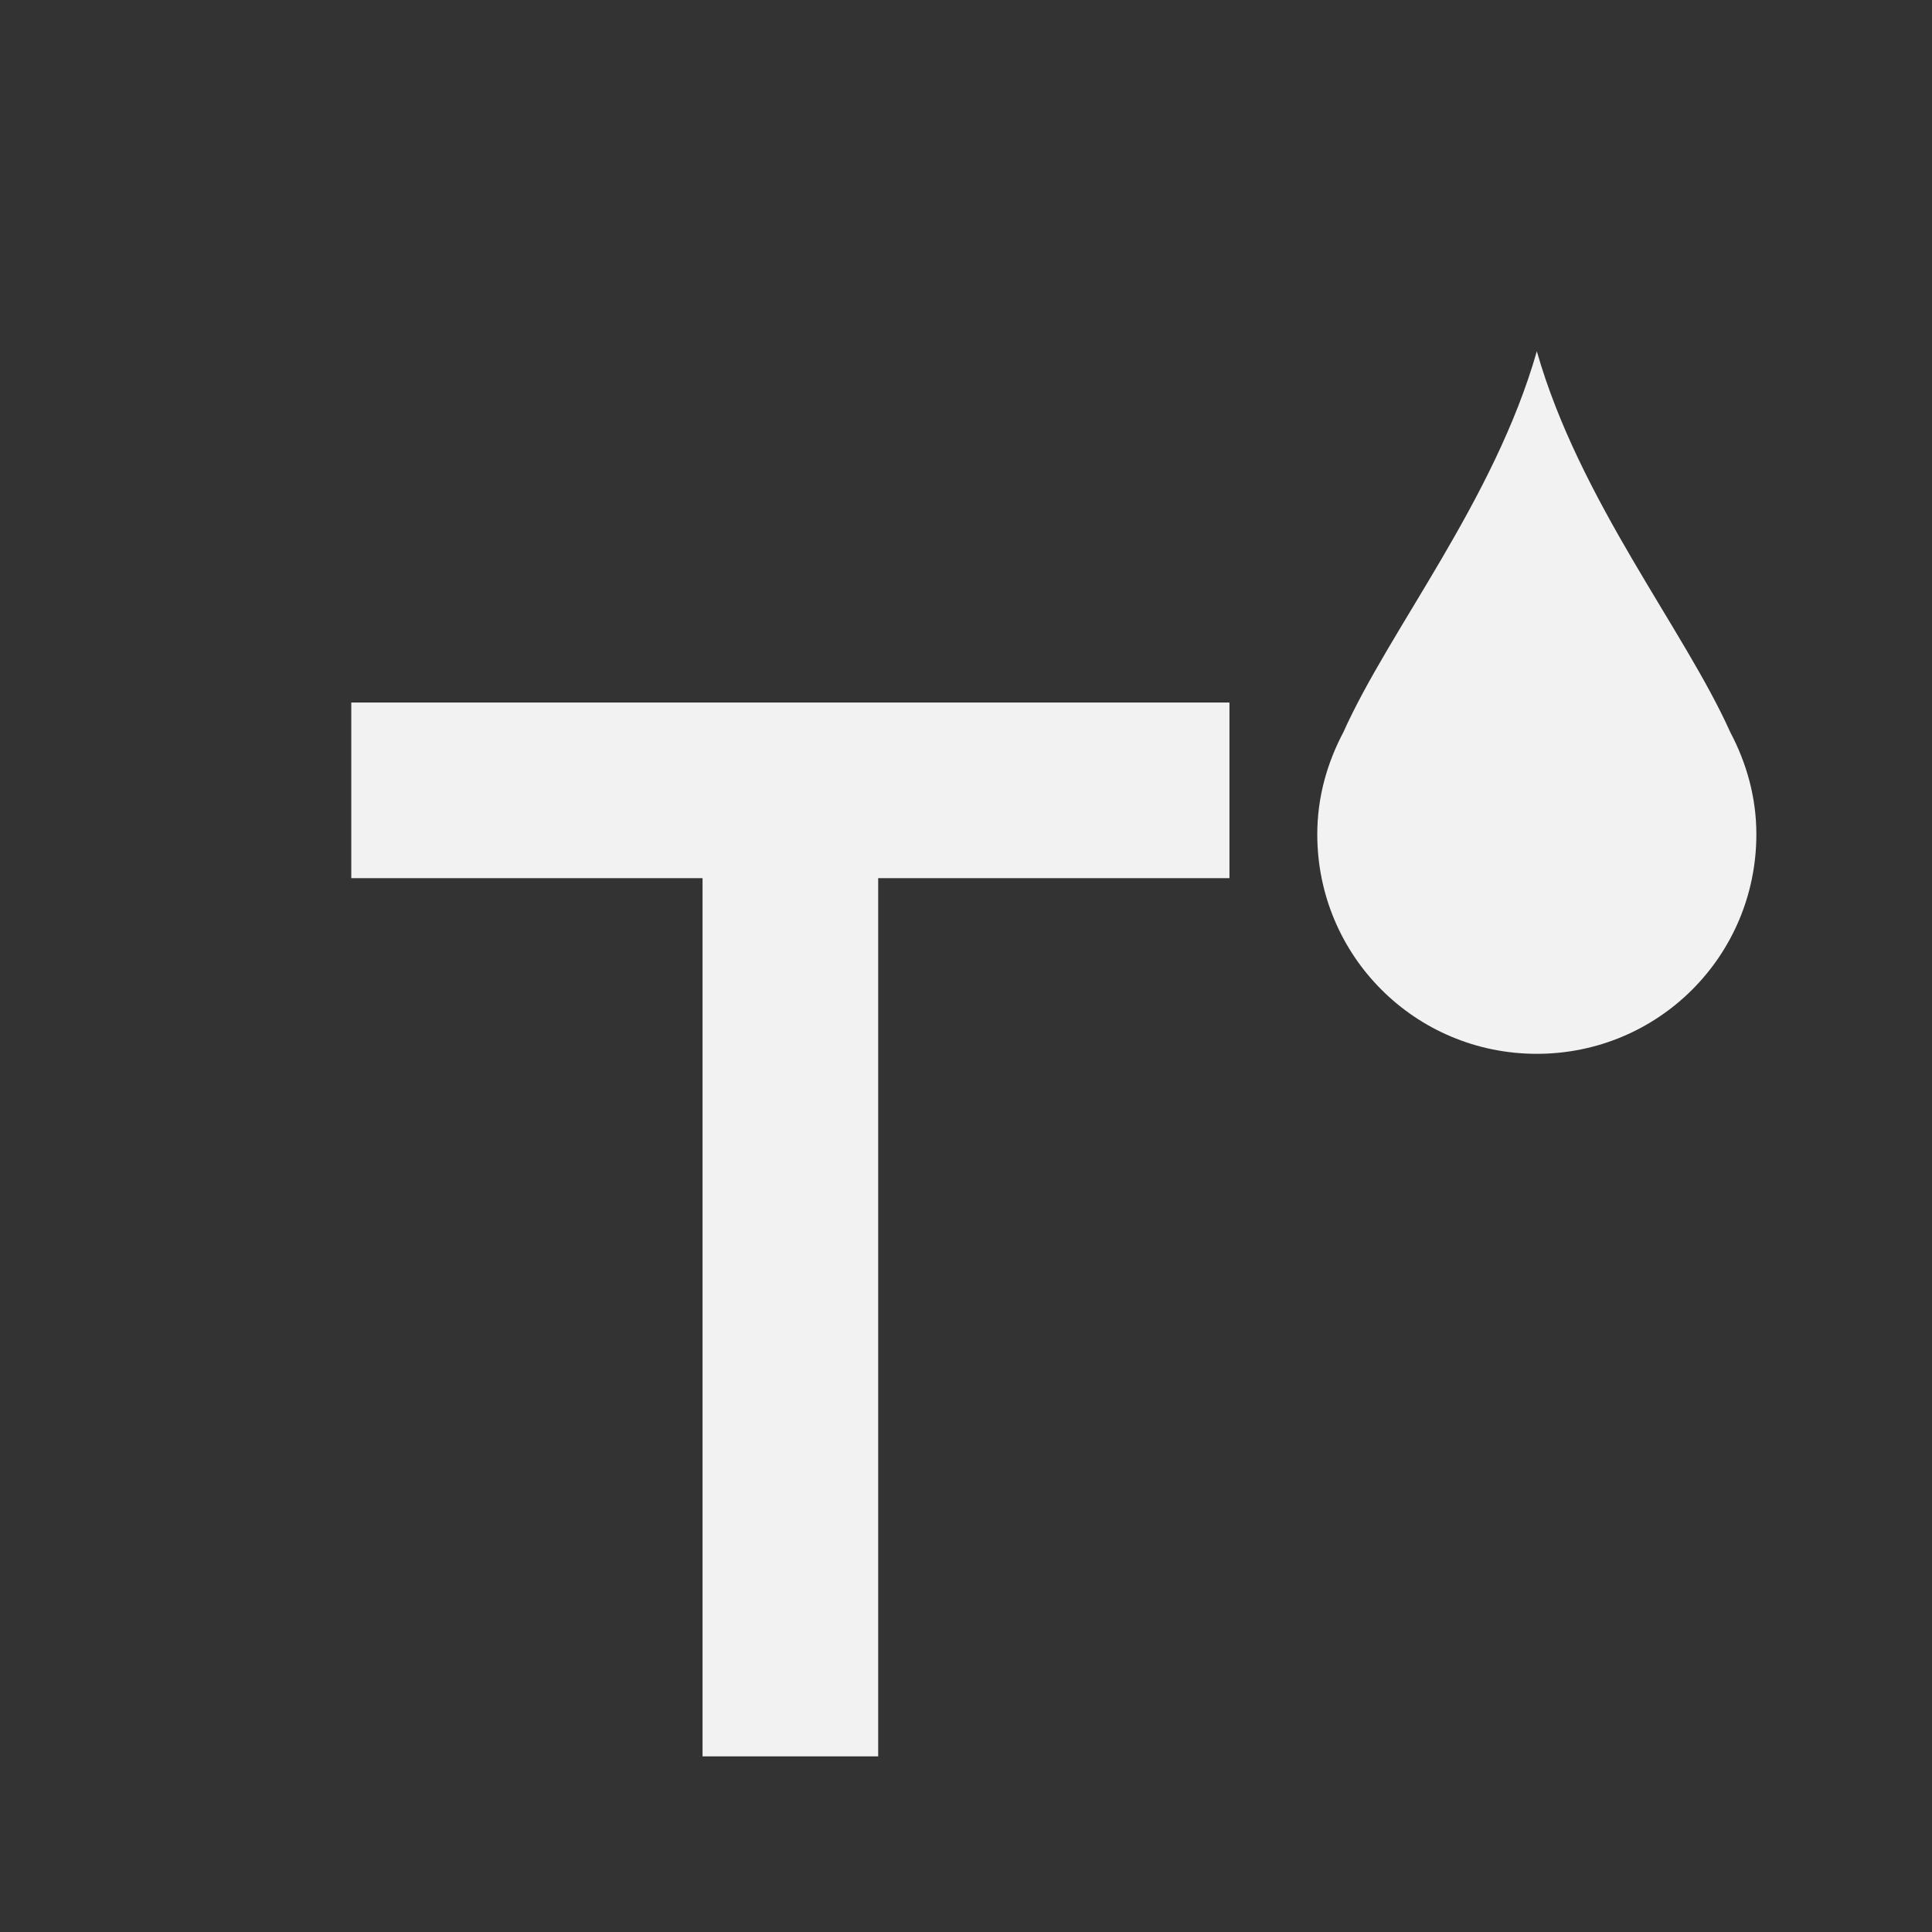 <svg xmlns="http://www.w3.org/2000/svg" viewBox="0 0 22 22">
  <rect x="0" y="0" width="22" height="22" fill="#333333" stroke="none"/>
  <defs id="defs3051">
    <style type="text/css" id="current-color-scheme">
      .ColorScheme-Text {
        color:#f2f2f2;
      }
      </style>
  </defs>
 <path 
    style="fill:currentColor;fill-opacity:1;stroke:none" 
    d="M 17.5 4 C 17.014 5.702 15.822 7.166 15.297 8.338 C 15.113 8.686 15 9.077 15 9.5 C 15 10.885 16.115 12 17.5 12 C 18.885 12 20 10.885 20 9.5 C 20 9.077 19.887 8.686 19.703 8.338 C 19.178 7.166 17.986 5.702 17.5 4 z M 4 8 L 4 10 L 8 10 L 8 20 L 10 20 L 10 10 L 14 10 L 14 8 L 4 8 z "
    class="ColorScheme-Text"
    />  
</svg>
